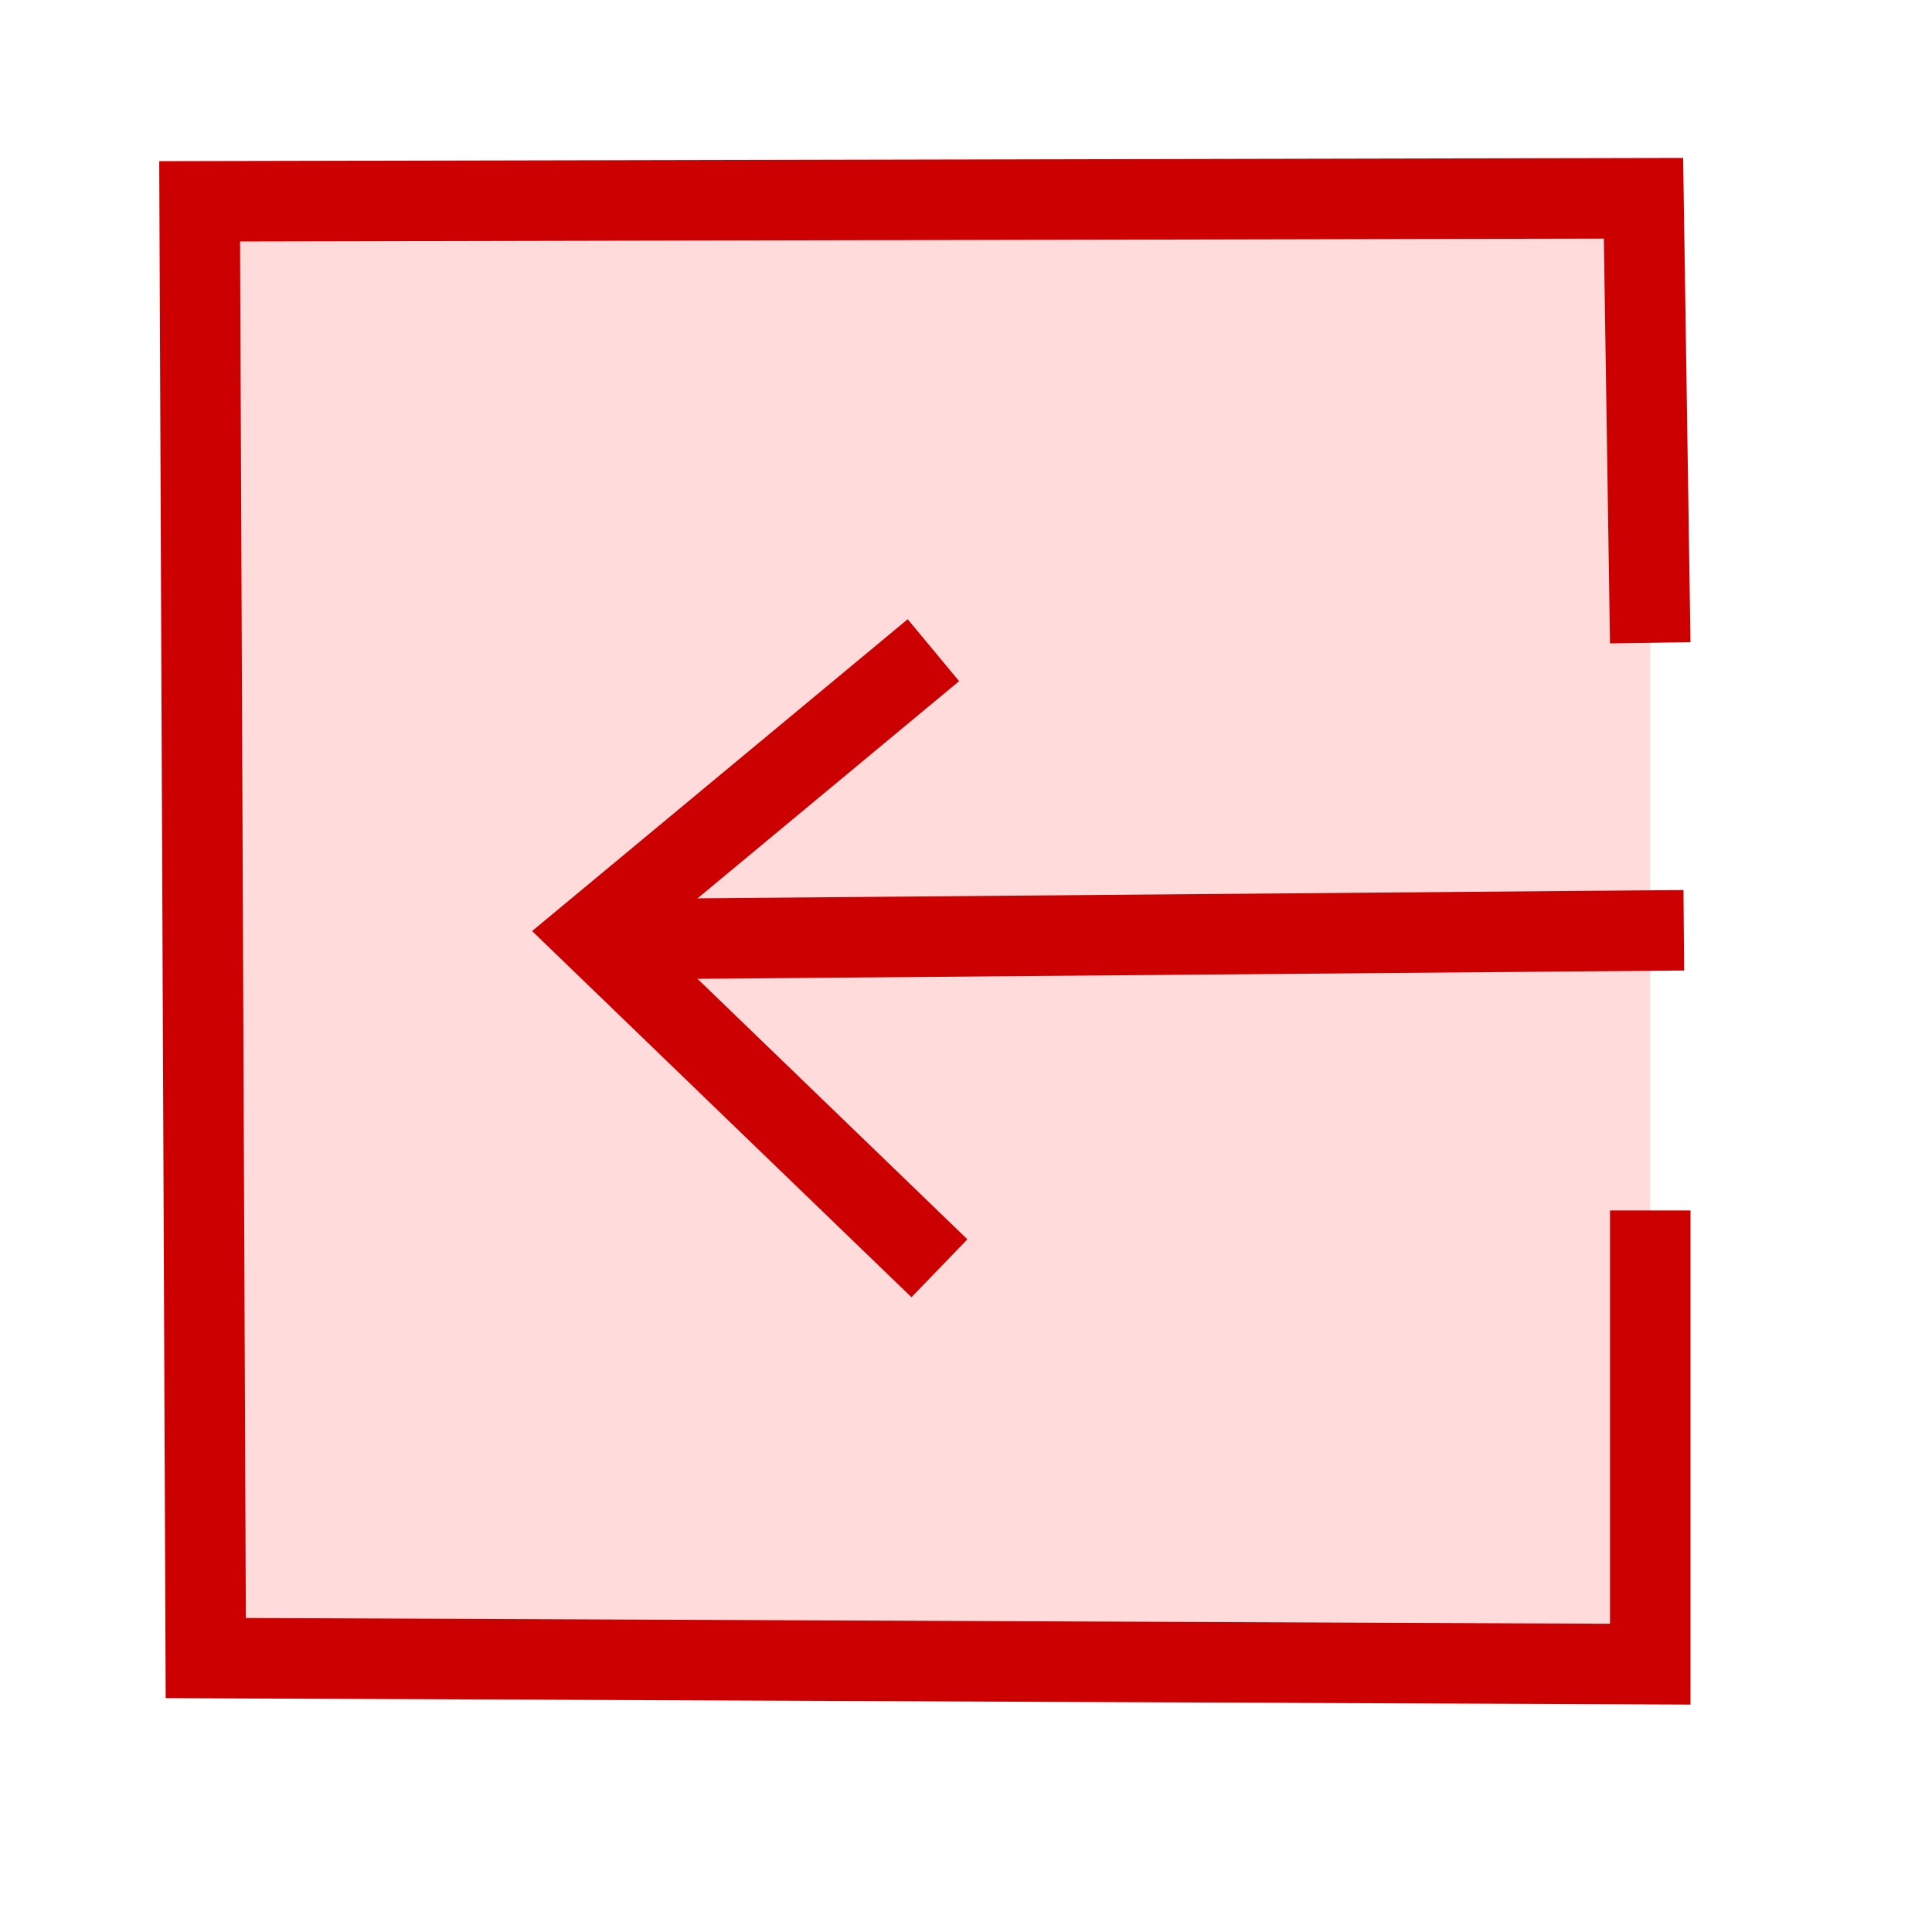 <?xml version="1.0" encoding="UTF-8" standalone="no"?>
<svg
   xmlns:dc="http://purl.org/dc/elements/1.1/"
   xmlns:cc="http://creativecommons.org/ns#"
   xmlns:rdf="http://www.w3.org/1999/02/22-rdf-syntax-ns#"
   xmlns:svg="http://www.w3.org/2000/svg"
   xmlns="http://www.w3.org/2000/svg"
   xmlns:sodipodi="http://sodipodi.sourceforge.net/DTD/sodipodi-0.dtd"
   xmlns:inkscape="http://www.inkscape.org/namespaces/inkscape"
   version="1.1"
   width="24"
   height="24"
   viewBox="0 0 24 24"
   id="svg4"
   sodipodi:docname="exit.svg"
   inkscape:version="0.92.1 r15371">
  <defs
     id="defs8" />
  <sodipodi:namedview
     pagecolor="#ffffff"
     bordercolor="#666666"
     borderopacity="1"
     objecttolerance="10"
     gridtolerance="10"
     guidetolerance="10"
     inkscape:pageopacity="0"
     inkscape:pageshadow="2"
     inkscape:window-width="1406"
     inkscape:window-height="872"
     id="namedview6"
     showgrid="true"
     inkscape:zoom="26.439432"
     inkscape:cx="7.2883277"
     inkscape:cy="11.267442"
     inkscape:window-x="239"
     inkscape:window-y="74"
     inkscape:window-maximized="0"
     inkscape:current-layer="svg4"
     inkscape:snap-global="false">
    <inkscape:grid
       type="xygrid"
       id="grid4482" />
  </sodipodi:namedview>
  <path
     style="fill:#ffdbdb;stroke:#cc0000;stroke-width:1;stroke-linecap:butt;stroke-linejoin:miter;stroke-opacity:1;stroke-miterlimit:4;stroke-dasharray:none;fill-opacity:1"
     d="m 20.5,7.985 -0.084,-5.522 -17.936,0.038 0.076,18.096 17.944,0.076 2e-6,-5.636"
     id="path4484"
     inkscape:connector-curvature="0"
     sodipodi:nodetypes="cccccc" />
  <path
     style="fill:none;stroke:#cc0000;stroke-width:1;stroke-linecap:butt;stroke-linejoin:miter;stroke-opacity:1;stroke-miterlimit:4;stroke-dasharray:none"
     d="M 20.917,11.556 7.395,11.67"
     id="path4486"
     inkscape:connector-curvature="0"
     sodipodi:nodetypes="cc" />
  <path
     style="fill:none;stroke:#cc0000;stroke-width:1;stroke-linecap:butt;stroke-linejoin:miter;stroke-opacity:1;stroke-miterlimit:4;stroke-dasharray:none"
     d="M 11.595,8.077 7.359,11.594 11.67,15.755"
     id="path4488"
     inkscape:connector-curvature="0"
     sodipodi:nodetypes="ccc" />
</svg>
